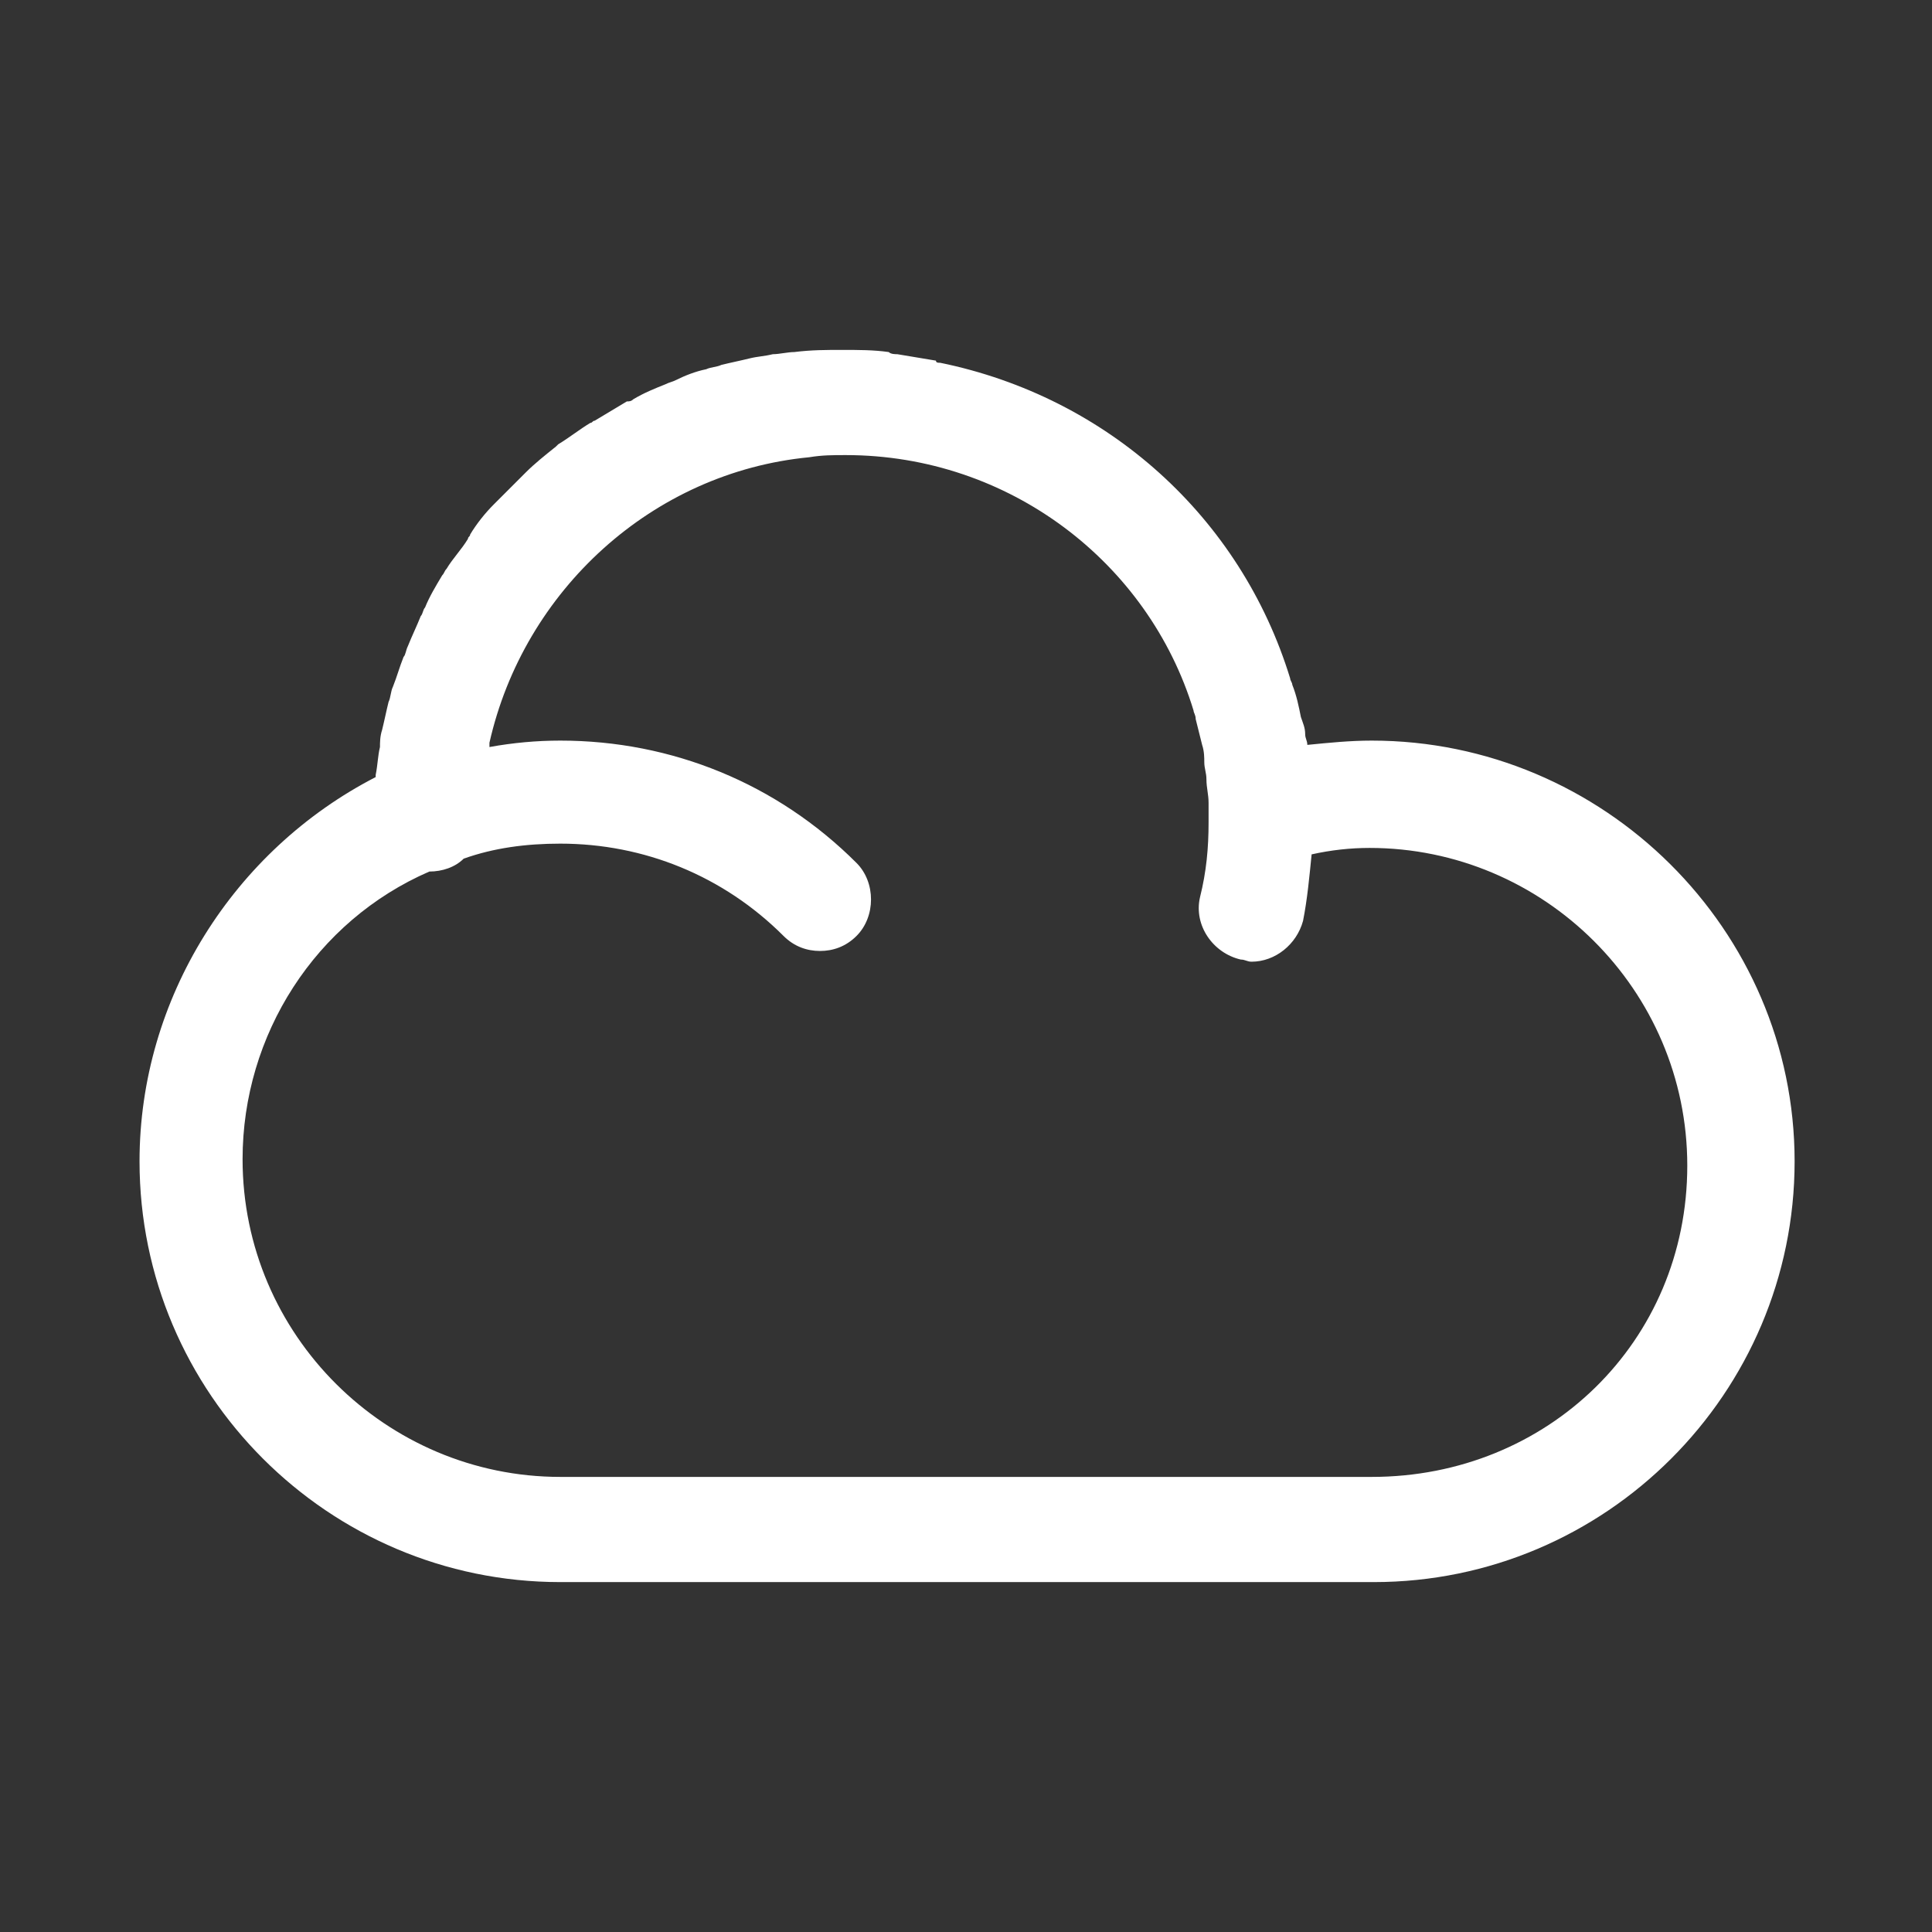 <?xml version="1.0" encoding="utf-8"?>
<!-- Generator: Adobe Illustrator 19.0.1, SVG Export Plug-In . SVG Version: 6.00 Build 0)  -->
<svg version="1.1" id="Слой_1" xmlns="http://www.w3.org/2000/svg" xmlns:xlink="http://www.w3.org/1999/xlink" x="0px" y="0px"
	 viewBox="0 0 90 90" style="enable-background:new 0 0 90 90;" xml:space="preserve">
<rect x="0" y="0" width="90" height="90" fill="#333333" stroke="none"/>
<style type="text/css">
	.st0{fill:#FFFFFF;}
	.st1{fill-rule:evenodd;clip-rule:evenodd;fill:#FFFFFF;}
	.st2{opacity:0.1;fill:#FFFFFF;}
	.st3{fill:#444444;}
	.st4{opacity:0.1;}
</style>
<path id="XMLID_213_" class="st0" d="M63.9,34.5c-1,0-2,0.1-3,0.2c0-0.2-0.1-0.3-0.1-0.5c0-0.3-0.1-0.5-0.2-0.8
	c-0.1-0.5-0.2-1-0.4-1.5c0-0.1-0.1-0.2-0.1-0.3c-2.3-7.5-8.5-13.1-16.3-14.7c-0.1,0-0.2,0-0.2-0.1c-0.6-0.1-1.2-0.2-1.8-0.3
	c-0.1,0-0.3,0-0.4-0.1c-0.7-0.1-1.4-0.1-2.2-0.1c-0.7,0-1.4,0-2.2,0.1c-0.3,0-0.7,0.1-1,0.1c-0.4,0.1-0.7,0.1-1.1,0.2
	c-0.4,0.1-0.9,0.2-1.3,0.3c-0.2,0.1-0.5,0.1-0.7,0.2c-0.5,0.1-1,0.3-1.4,0.5c-0.2,0.1-0.3,0.1-0.5,0.2c-0.5,0.2-1,0.4-1.5,0.7
	c-0.1,0.1-0.2,0.1-0.3,0.1c-0.5,0.3-1,0.6-1.5,0.9c-0.1,0-0.1,0.1-0.2,0.1c-0.5,0.3-1,0.7-1.5,1c0,0-0.1,0.1-0.1,0.1
	c-0.5,0.4-1,0.8-1.4,1.2c0,0-0.1,0.1-0.1,0.1c-0.4,0.4-0.9,0.9-1.3,1.3c0,0-0.1,0.1-0.1,0.1c-0.4,0.4-0.8,0.9-1.1,1.4
	c0,0.1-0.1,0.1-0.1,0.2c-0.3,0.5-0.7,0.9-1,1.4c-0.1,0.1-0.1,0.2-0.2,0.3c-0.3,0.5-0.6,1-0.8,1.5c-0.1,0.1-0.1,0.3-0.2,0.4
	c-0.2,0.5-0.4,0.9-0.6,1.4c-0.1,0.2-0.1,0.4-0.2,0.5c-0.2,0.5-0.3,0.9-0.5,1.4c-0.1,0.2-0.1,0.5-0.2,0.7c-0.1,0.4-0.2,0.9-0.3,1.3
	c-0.1,0.3-0.1,0.6-0.1,0.8c-0.1,0.4-0.1,0.8-0.2,1.3c0,0.1,0,0.1,0,0.1C10.9,39.6,6.5,46.5,6.5,54.1c0,10.8,8.8,19.6,19.6,19.6h37.9
	c10.8,0,19.6-8.8,19.6-19.6S74.7,34.5,63.9,34.5z M63.9,68.8H26.1c-8.1,0-14.8-6.6-14.8-14.8c0-5.8,3.4-11.1,8.7-13.4l0,0
	c0.6,0,1.2-0.2,1.6-0.6c1.4-0.5,2.9-0.7,4.5-0.7c3.9,0,7.6,1.5,10.4,4.3c0.5,0.5,1.1,0.7,1.7,0.7c0.6,0,1.2-0.2,1.7-0.7
	c0.9-0.9,0.9-2.5,0-3.4c-3.7-3.7-8.6-5.7-13.8-5.7c-1.1,0-2.2,0.1-3.3,0.3c0,0,0-0.1,0-0.1c0,0,0,0,0-0.1
	c1.6-7.1,7.6-12.6,14.9-13.3c0.6-0.1,1.1-0.1,1.7-0.1c7.6,0,14.1,5,16.2,11.9c0,0.1,0.1,0.2,0.1,0.4c0.1,0.4,0.2,0.8,0.3,1.2
	c0.1,0.3,0.1,0.6,0.1,0.8c0,0.3,0.1,0.5,0.1,0.8c0,0.4,0.1,0.7,0.1,1.1c0,0.3,0,0.6,0,0.9c0,1.2-0.1,2.3-0.4,3.5
	c-0.3,1.3,0.6,2.6,1.9,2.9c0.2,0,0.3,0.1,0.5,0.1c1.1,0,2.1-0.8,2.4-1.9c0.2-1,0.3-2.1,0.4-3.1c0.9-0.2,1.8-0.3,2.7-0.3
	c8.1,0,14.8,6.6,14.8,14.8S72.1,68.8,63.9,68.8z"/>
</svg>
